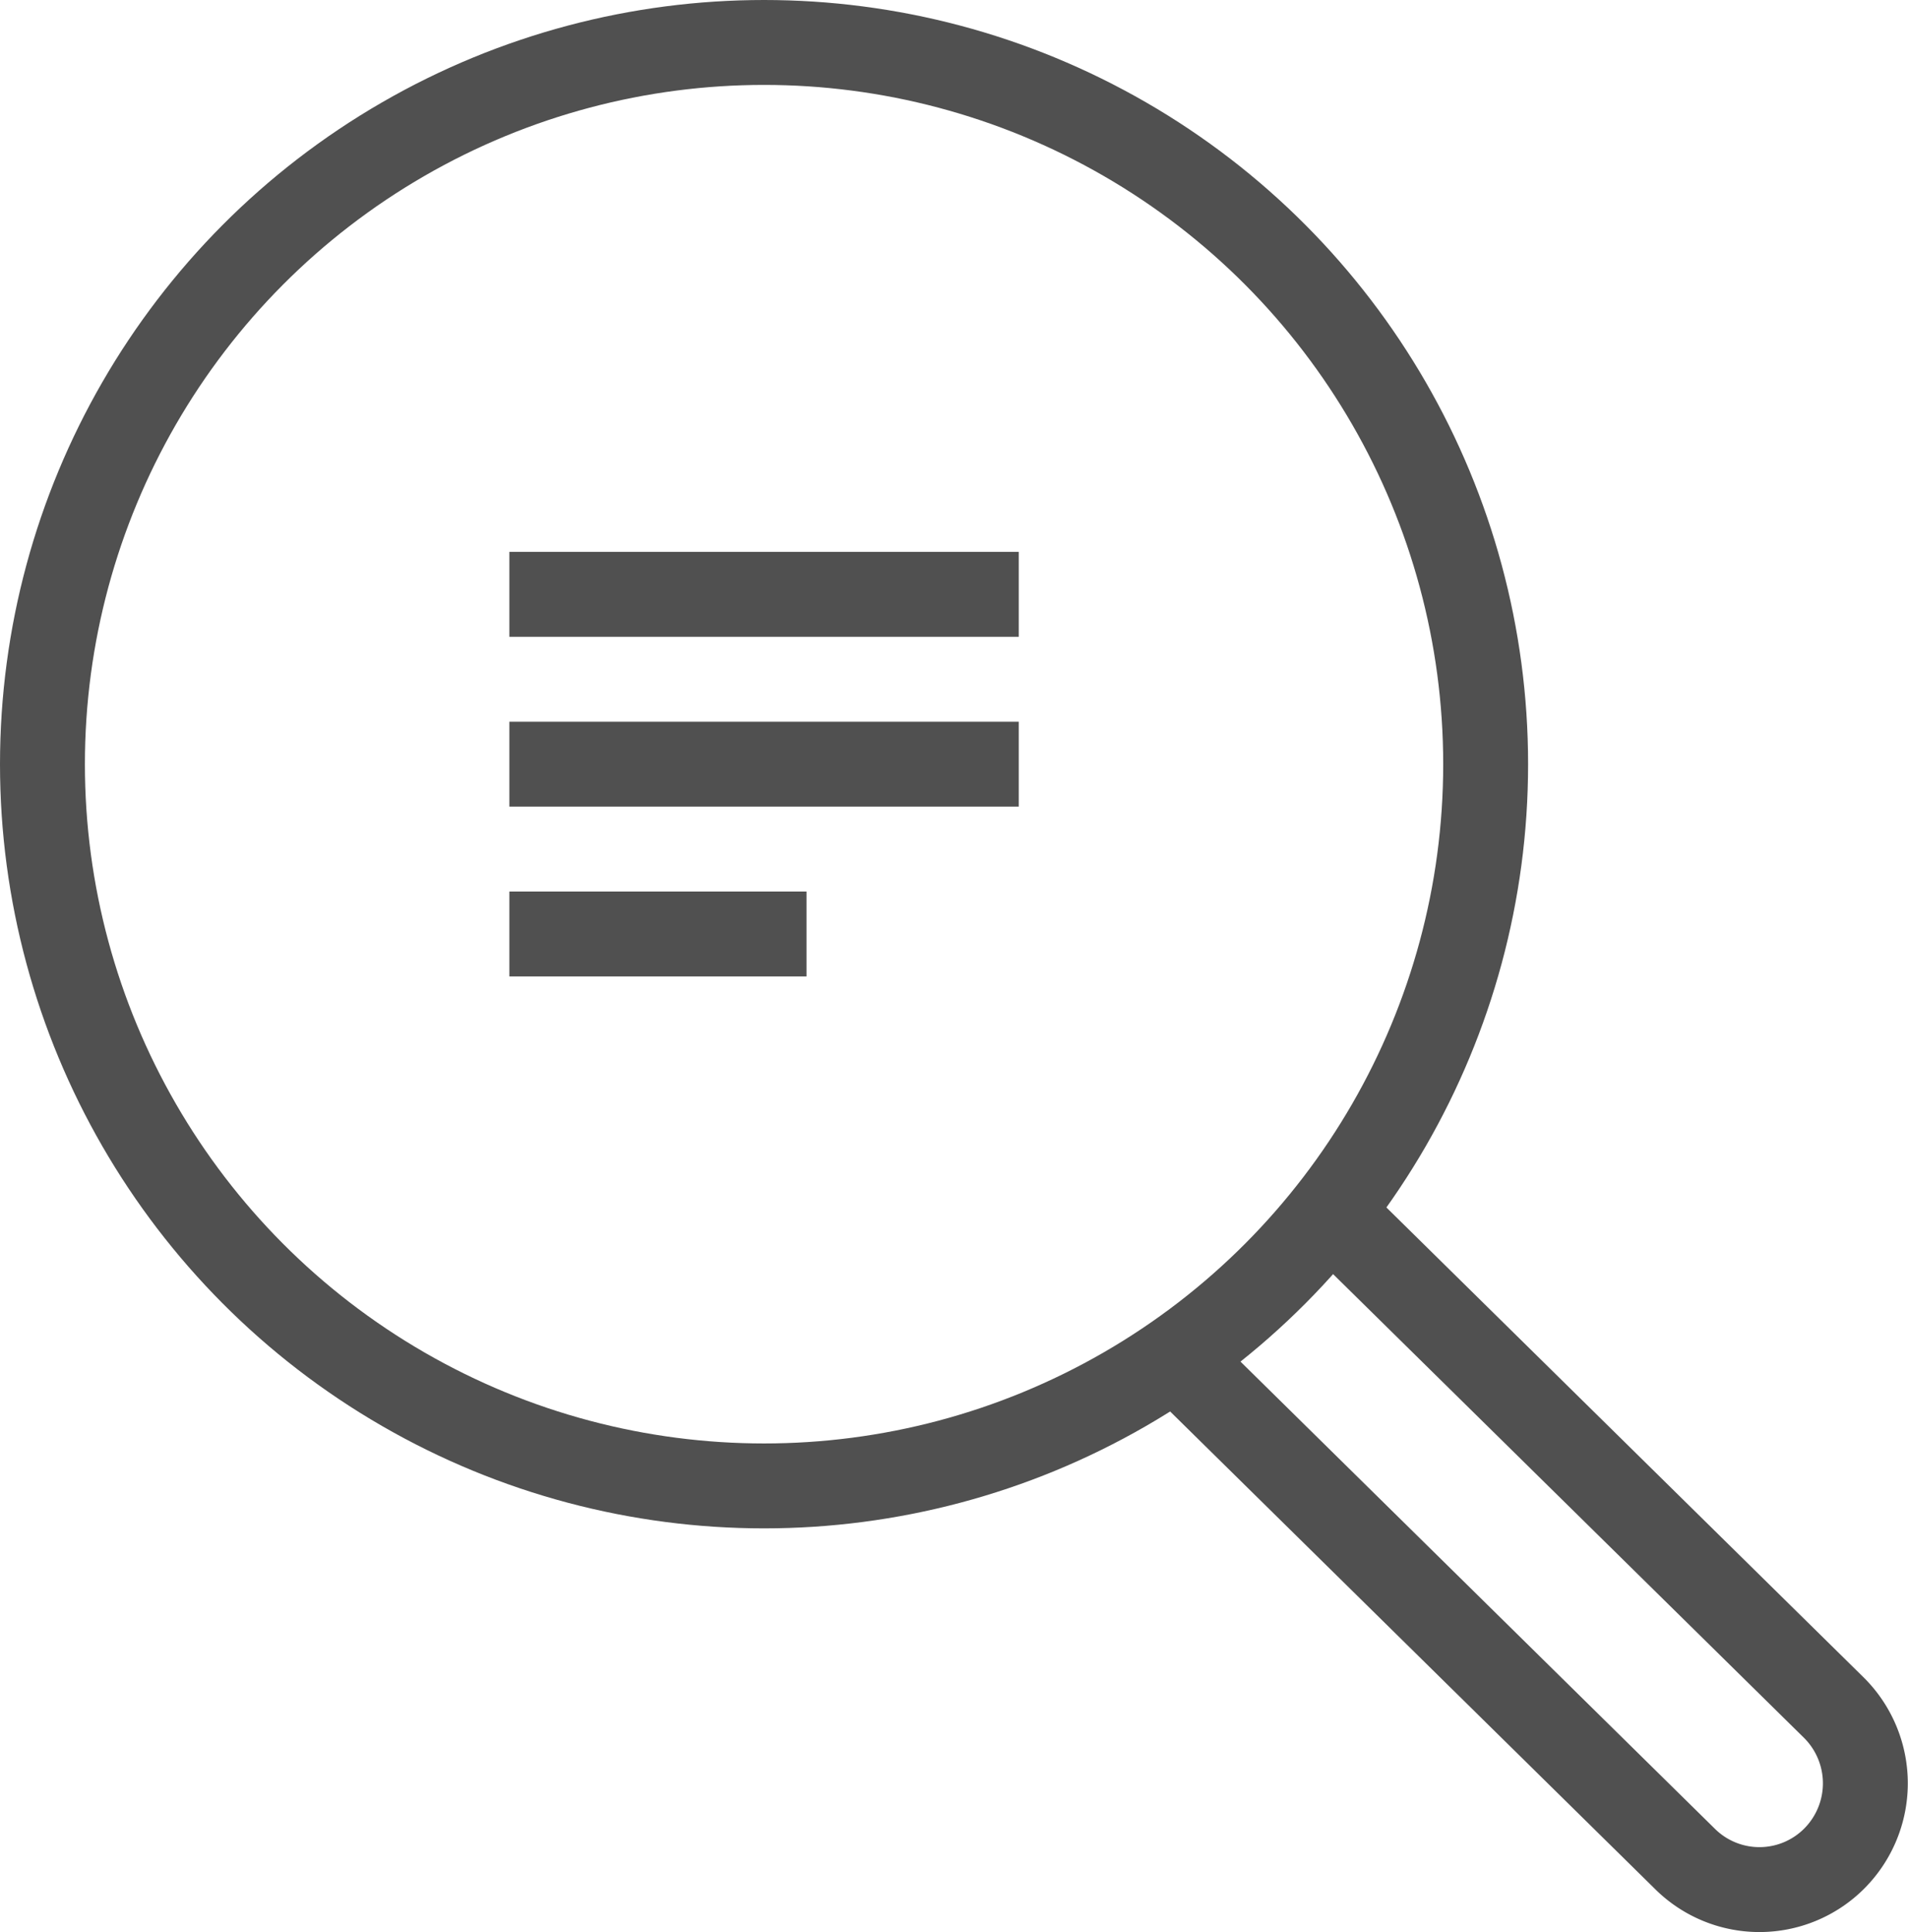 <svg xmlns="http://www.w3.org/2000/svg" viewBox="0 0 44.95 45.51"><defs><style>.cls-1{fill:none;stroke:#505050;stroke-linejoin:round;stroke-width:2px;}</style></defs><title>search_text</title><g id="Laag_2" data-name="Laag 2"><g id="icons"><circle class="cls-1" cx="18" cy="18" r="17"/><path class="cls-1" d="M31.54,28.74,43.21,40.23a2.51,2.51,0,0,1,0,3.55h0a2.49,2.49,0,0,1-3.52,0L28,32.27"/><line class="cls-1" x1="12" y1="18" x2="24" y2="18"/><line class="cls-1" x1="12" y1="14" x2="24" y2="14"/><line class="cls-1" x1="12" y1="22" x2="19" y2="22"/></g></g></svg>